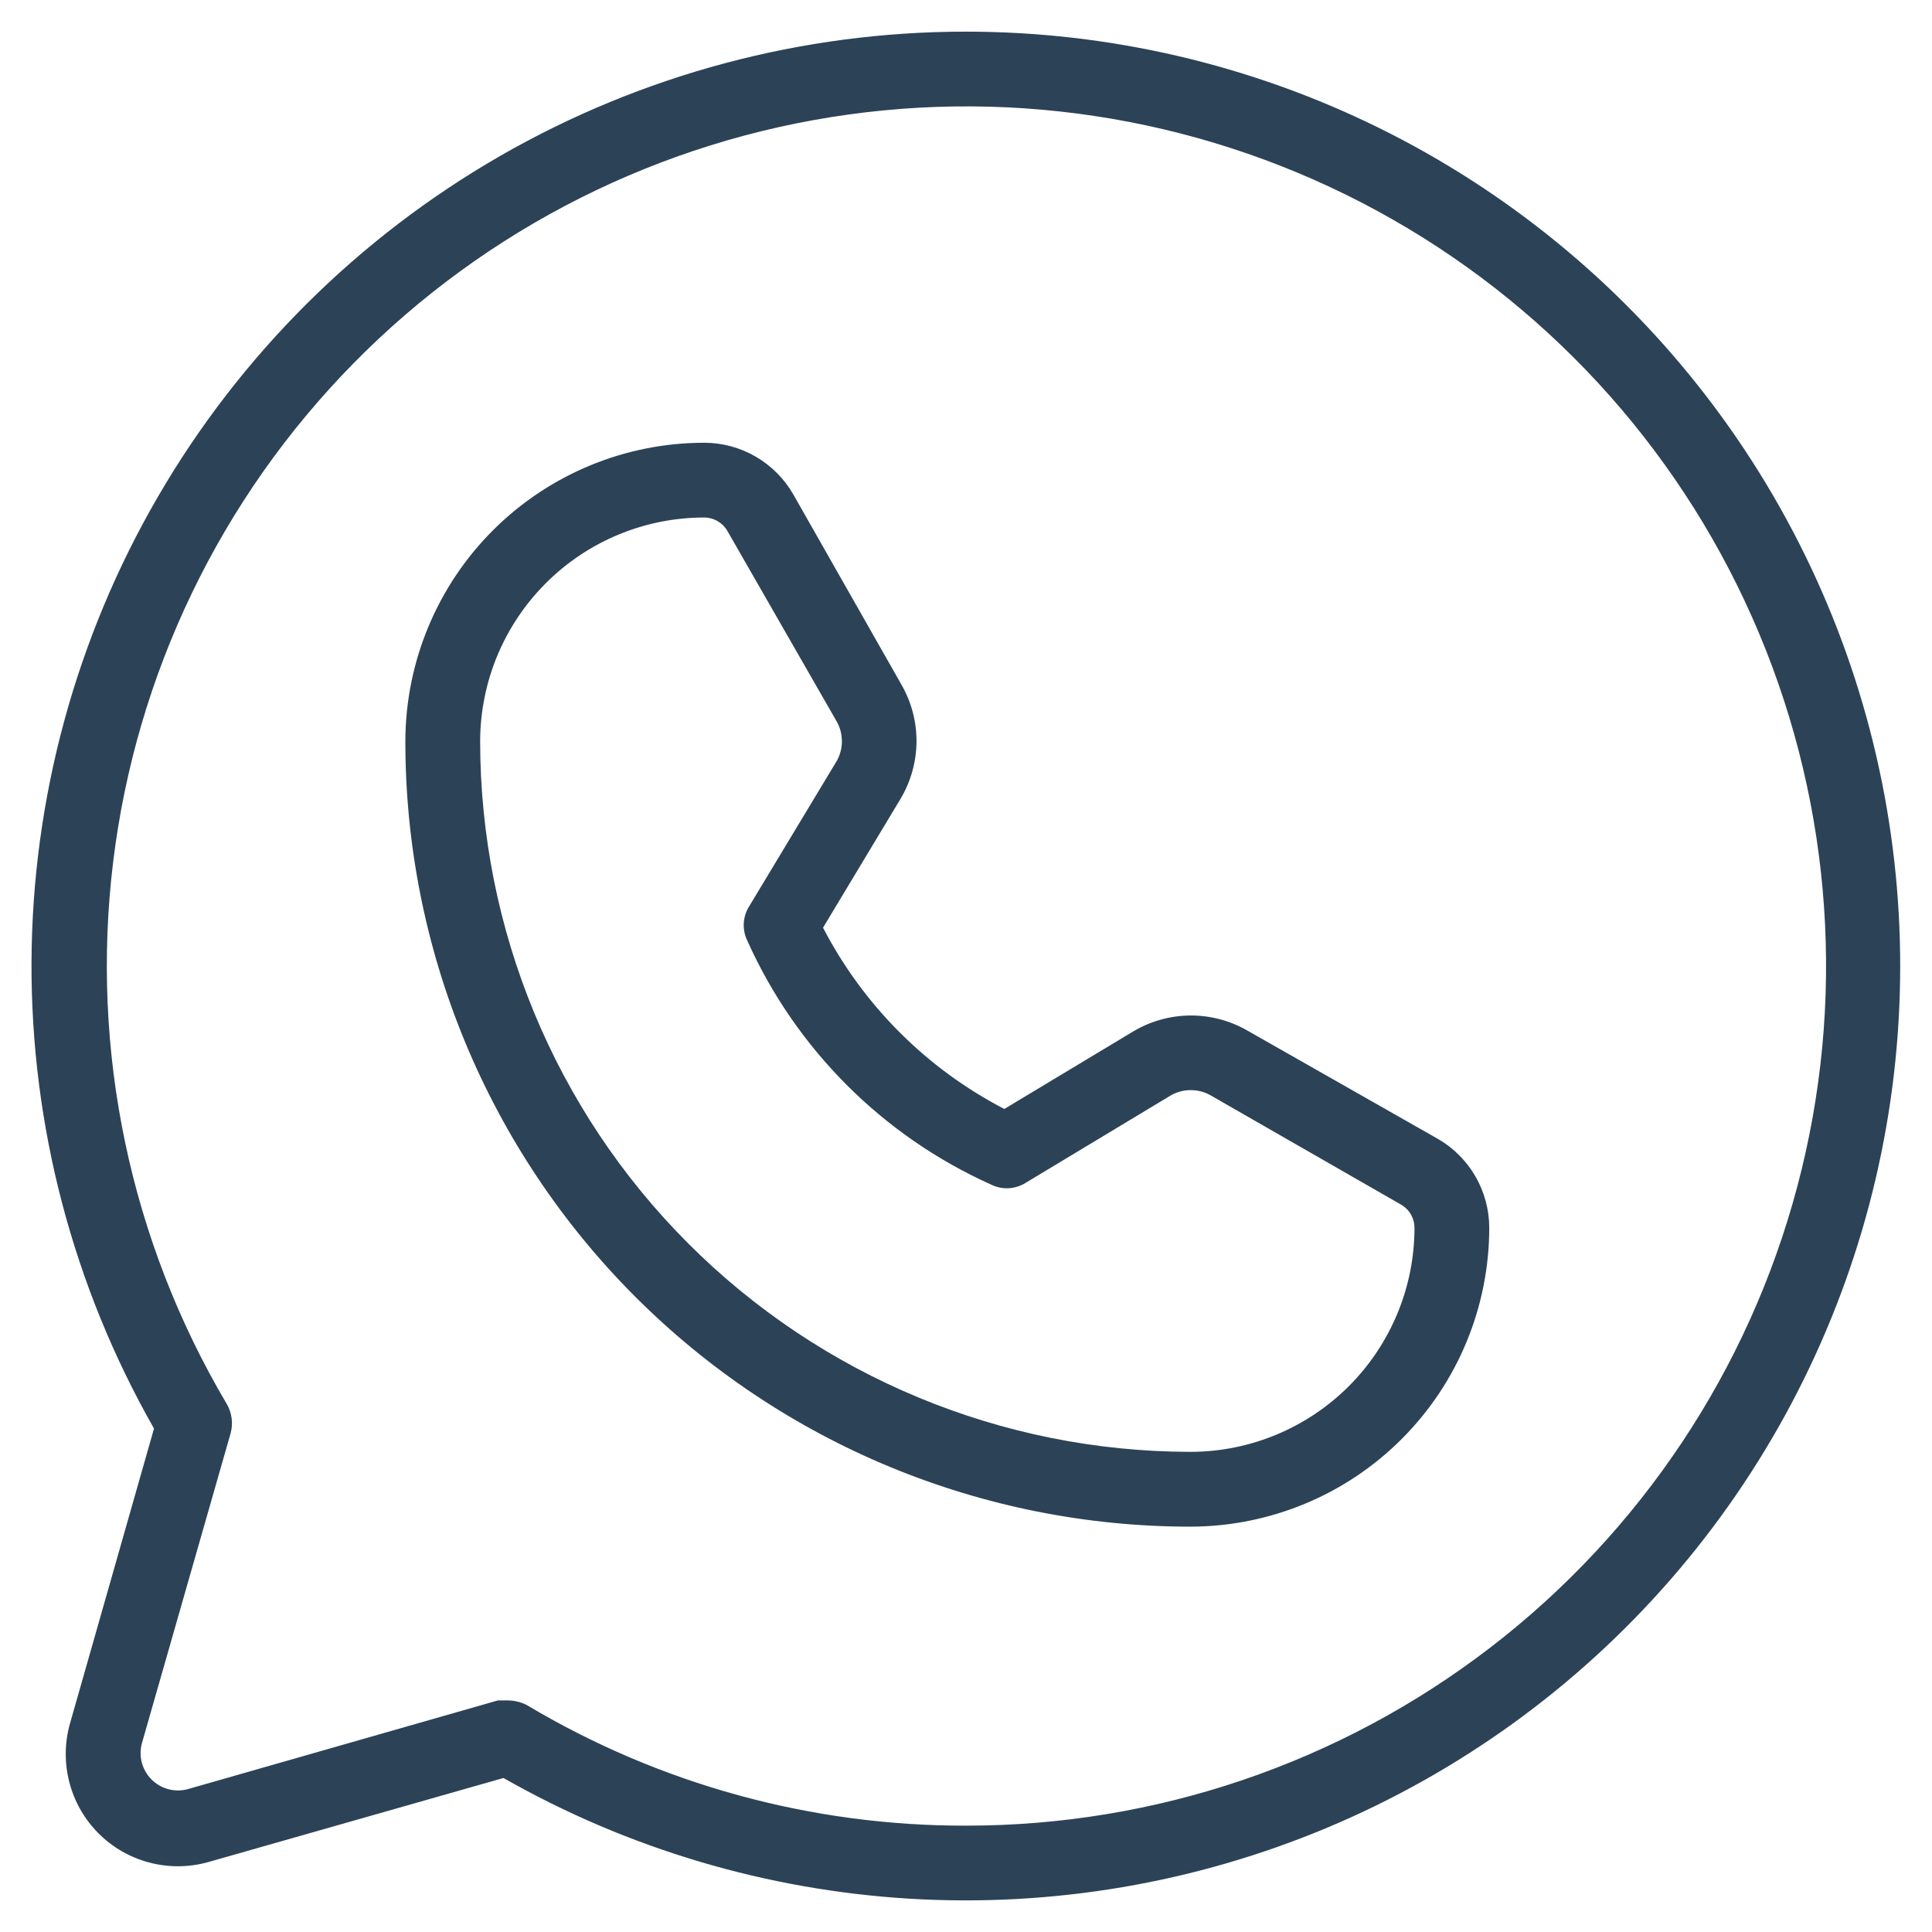 <svg width="42" height="42" viewBox="0 0 42 42" fill="none" xmlns="http://www.w3.org/2000/svg">
<path d="M21 0.688C17.444 0.687 13.95 1.62 10.868 3.393C7.786 5.167 5.224 7.718 3.437 10.792C1.65 13.866 0.701 17.356 0.685 20.912C0.67 24.468 1.588 27.965 3.348 31.055L1.52 37.473C1.403 37.89 1.399 38.331 1.509 38.75C1.618 39.168 1.837 39.551 2.143 39.857C2.449 40.163 2.832 40.382 3.25 40.491C3.669 40.601 4.11 40.597 4.527 40.48L10.945 38.652C13.648 40.191 16.669 41.088 19.773 41.276C22.878 41.463 25.984 40.935 28.853 39.732C31.721 38.529 34.275 36.683 36.317 34.337C38.359 31.991 39.835 29.207 40.632 26.2C41.428 23.194 41.523 20.044 40.91 16.995C40.297 13.946 38.991 11.078 37.094 8.613C35.198 6.148 32.76 4.151 29.97 2.777C27.179 1.403 24.11 0.688 21 0.688ZM21 39.688C17.639 39.695 14.339 38.79 11.453 37.067C11.327 37.003 11.188 36.968 11.047 36.966H10.823L4.08 38.895C3.942 38.932 3.797 38.932 3.659 38.895C3.521 38.858 3.395 38.786 3.295 38.685C3.194 38.584 3.121 38.459 3.084 38.321C3.047 38.183 3.047 38.038 3.084 37.9L5.014 31.156C5.071 30.944 5.042 30.718 4.933 30.527C2.831 26.979 1.961 22.837 2.459 18.743C2.957 14.65 4.794 10.837 7.686 7.897C10.577 4.957 14.359 3.056 18.443 2.49C22.527 1.923 26.684 2.724 30.266 4.766C33.848 6.808 36.654 9.978 38.246 13.781C39.839 17.584 40.13 21.807 39.072 25.793C38.015 29.778 35.669 33.302 32.4 35.815C29.131 38.328 25.123 39.69 21 39.688ZM31.258 24.758L27.114 22.402C26.736 22.185 26.308 22.073 25.872 22.076C25.437 22.08 25.01 22.199 24.636 22.422L21.833 24.108C20.144 23.232 18.768 21.856 17.892 20.167L19.578 17.364C19.801 16.99 19.92 16.563 19.924 16.128C19.927 15.692 19.815 15.264 19.598 14.886L17.242 10.742C17.047 10.403 16.765 10.122 16.427 9.926C16.088 9.73 15.704 9.626 15.312 9.625C13.592 9.625 11.942 10.307 10.723 11.522C9.505 12.736 8.818 14.384 8.812 16.105C8.81 18.347 9.249 20.568 10.105 22.64C10.962 24.713 12.218 26.596 13.803 28.183C15.387 29.769 17.269 31.028 19.341 31.887C21.412 32.745 23.633 33.188 25.875 33.188H25.895C27.616 33.182 29.264 32.495 30.478 31.276C31.693 30.058 32.375 28.408 32.375 26.688C32.374 26.296 32.27 25.912 32.074 25.573C31.878 25.235 31.597 24.953 31.258 24.758ZM25.895 31.562H25.875C21.779 31.557 17.852 29.926 14.958 27.028C12.063 24.13 10.438 20.201 10.438 16.105C10.443 14.815 10.959 13.581 11.873 12.671C12.786 11.761 14.023 11.25 15.312 11.25C15.416 11.251 15.518 11.28 15.607 11.334C15.697 11.387 15.77 11.464 15.82 11.555L18.197 15.698C18.266 15.826 18.302 15.969 18.302 16.115C18.302 16.26 18.266 16.403 18.197 16.531L16.288 19.7C16.217 19.811 16.177 19.939 16.169 20.07C16.162 20.202 16.189 20.333 16.247 20.452C17.305 22.809 19.191 24.695 21.548 25.753C21.667 25.811 21.798 25.838 21.93 25.831C22.061 25.823 22.189 25.783 22.3 25.712L25.469 23.803C25.597 23.734 25.74 23.698 25.885 23.698C26.031 23.698 26.174 23.734 26.302 23.803L30.445 26.18C30.536 26.23 30.613 26.303 30.666 26.392C30.72 26.482 30.748 26.584 30.75 26.688C30.75 27.977 30.239 29.214 29.329 30.128C28.419 31.041 27.185 31.557 25.895 31.562Z" fill="#2c4257"/>
</svg>
